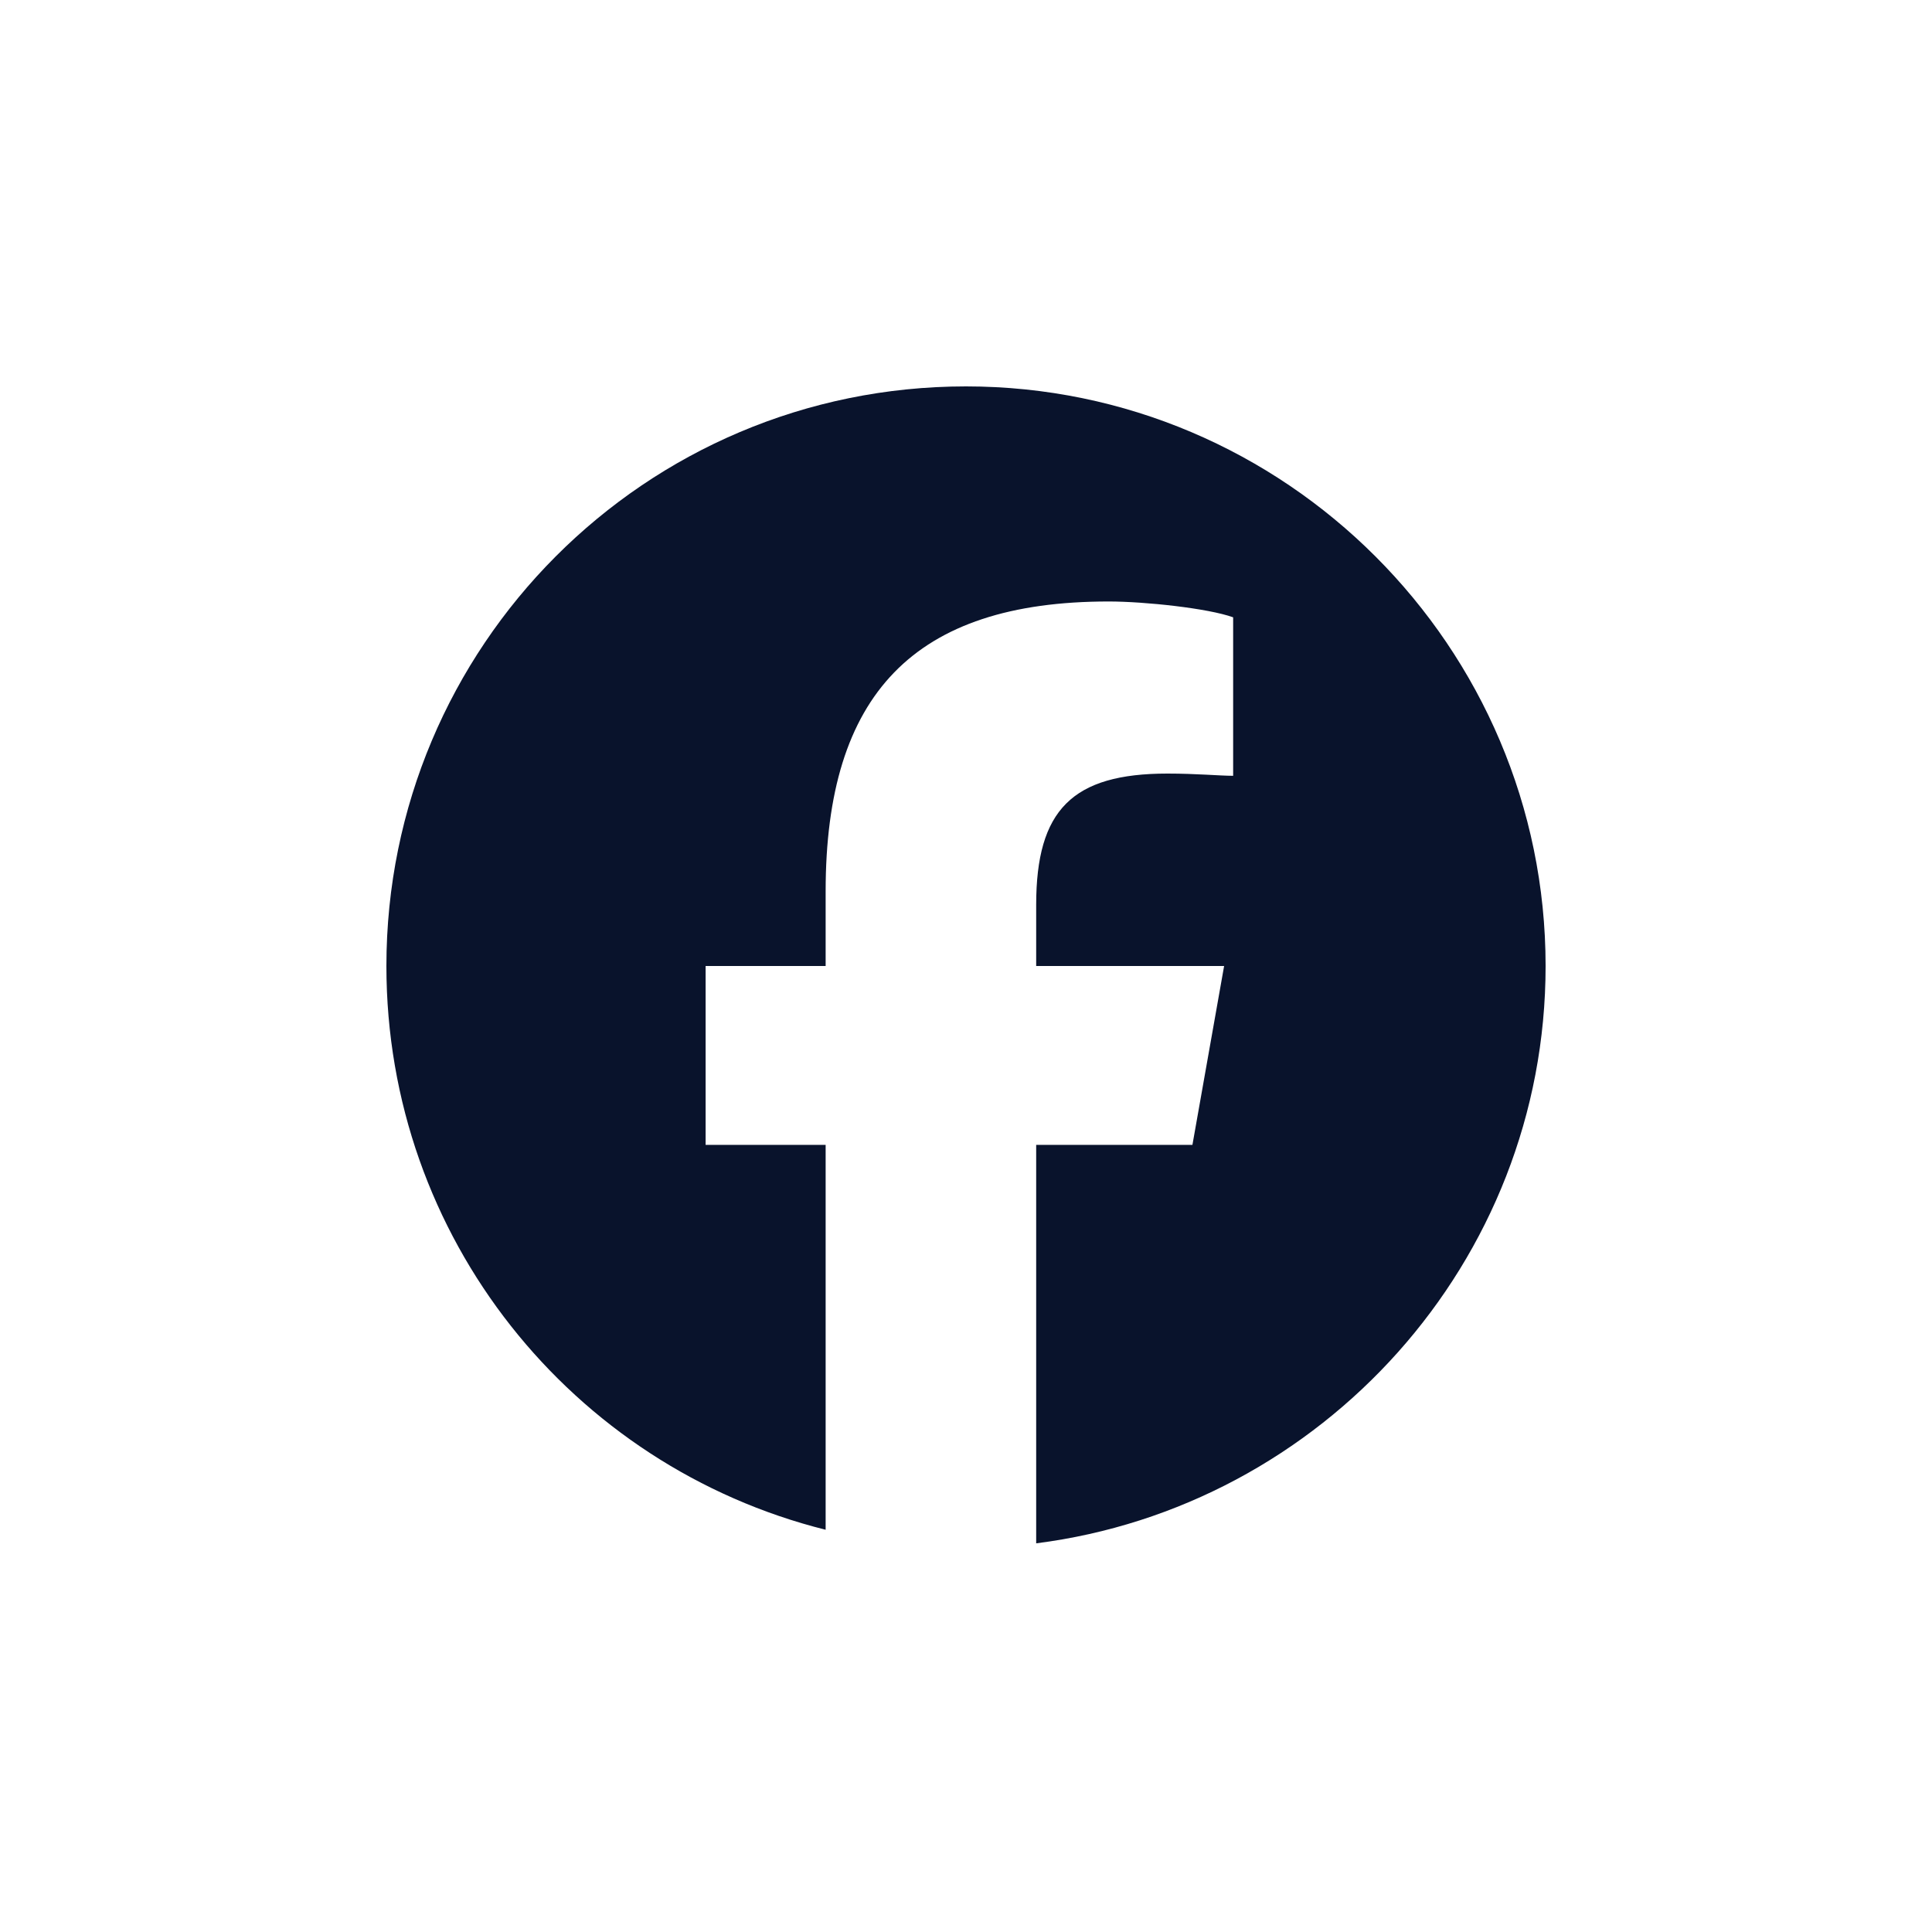 <svg width="40" height="40" viewBox="0 0 40 40" fill="none" xmlns="http://www.w3.org/2000/svg">
<path d="M32 20C32 26.141 27.359 31.203 21.453 31.953V23.703H24.688L25.344 20H21.453V18.734C21.453 16.766 22.203 16.016 24.172 16.016C24.781 16.016 25.25 16.062 25.531 16.062V12.781C25.016 12.594 23.703 12.453 22.953 12.453C18.922 12.453 17.094 14.375 17.094 18.453V20H14.609V23.703H17.094V31.672C11.844 30.359 8 25.625 8 20C8 13.391 13.344 8 20 8C26.609 8 32 13.391 32 20Z" fill="#09132C"/>
</svg>
